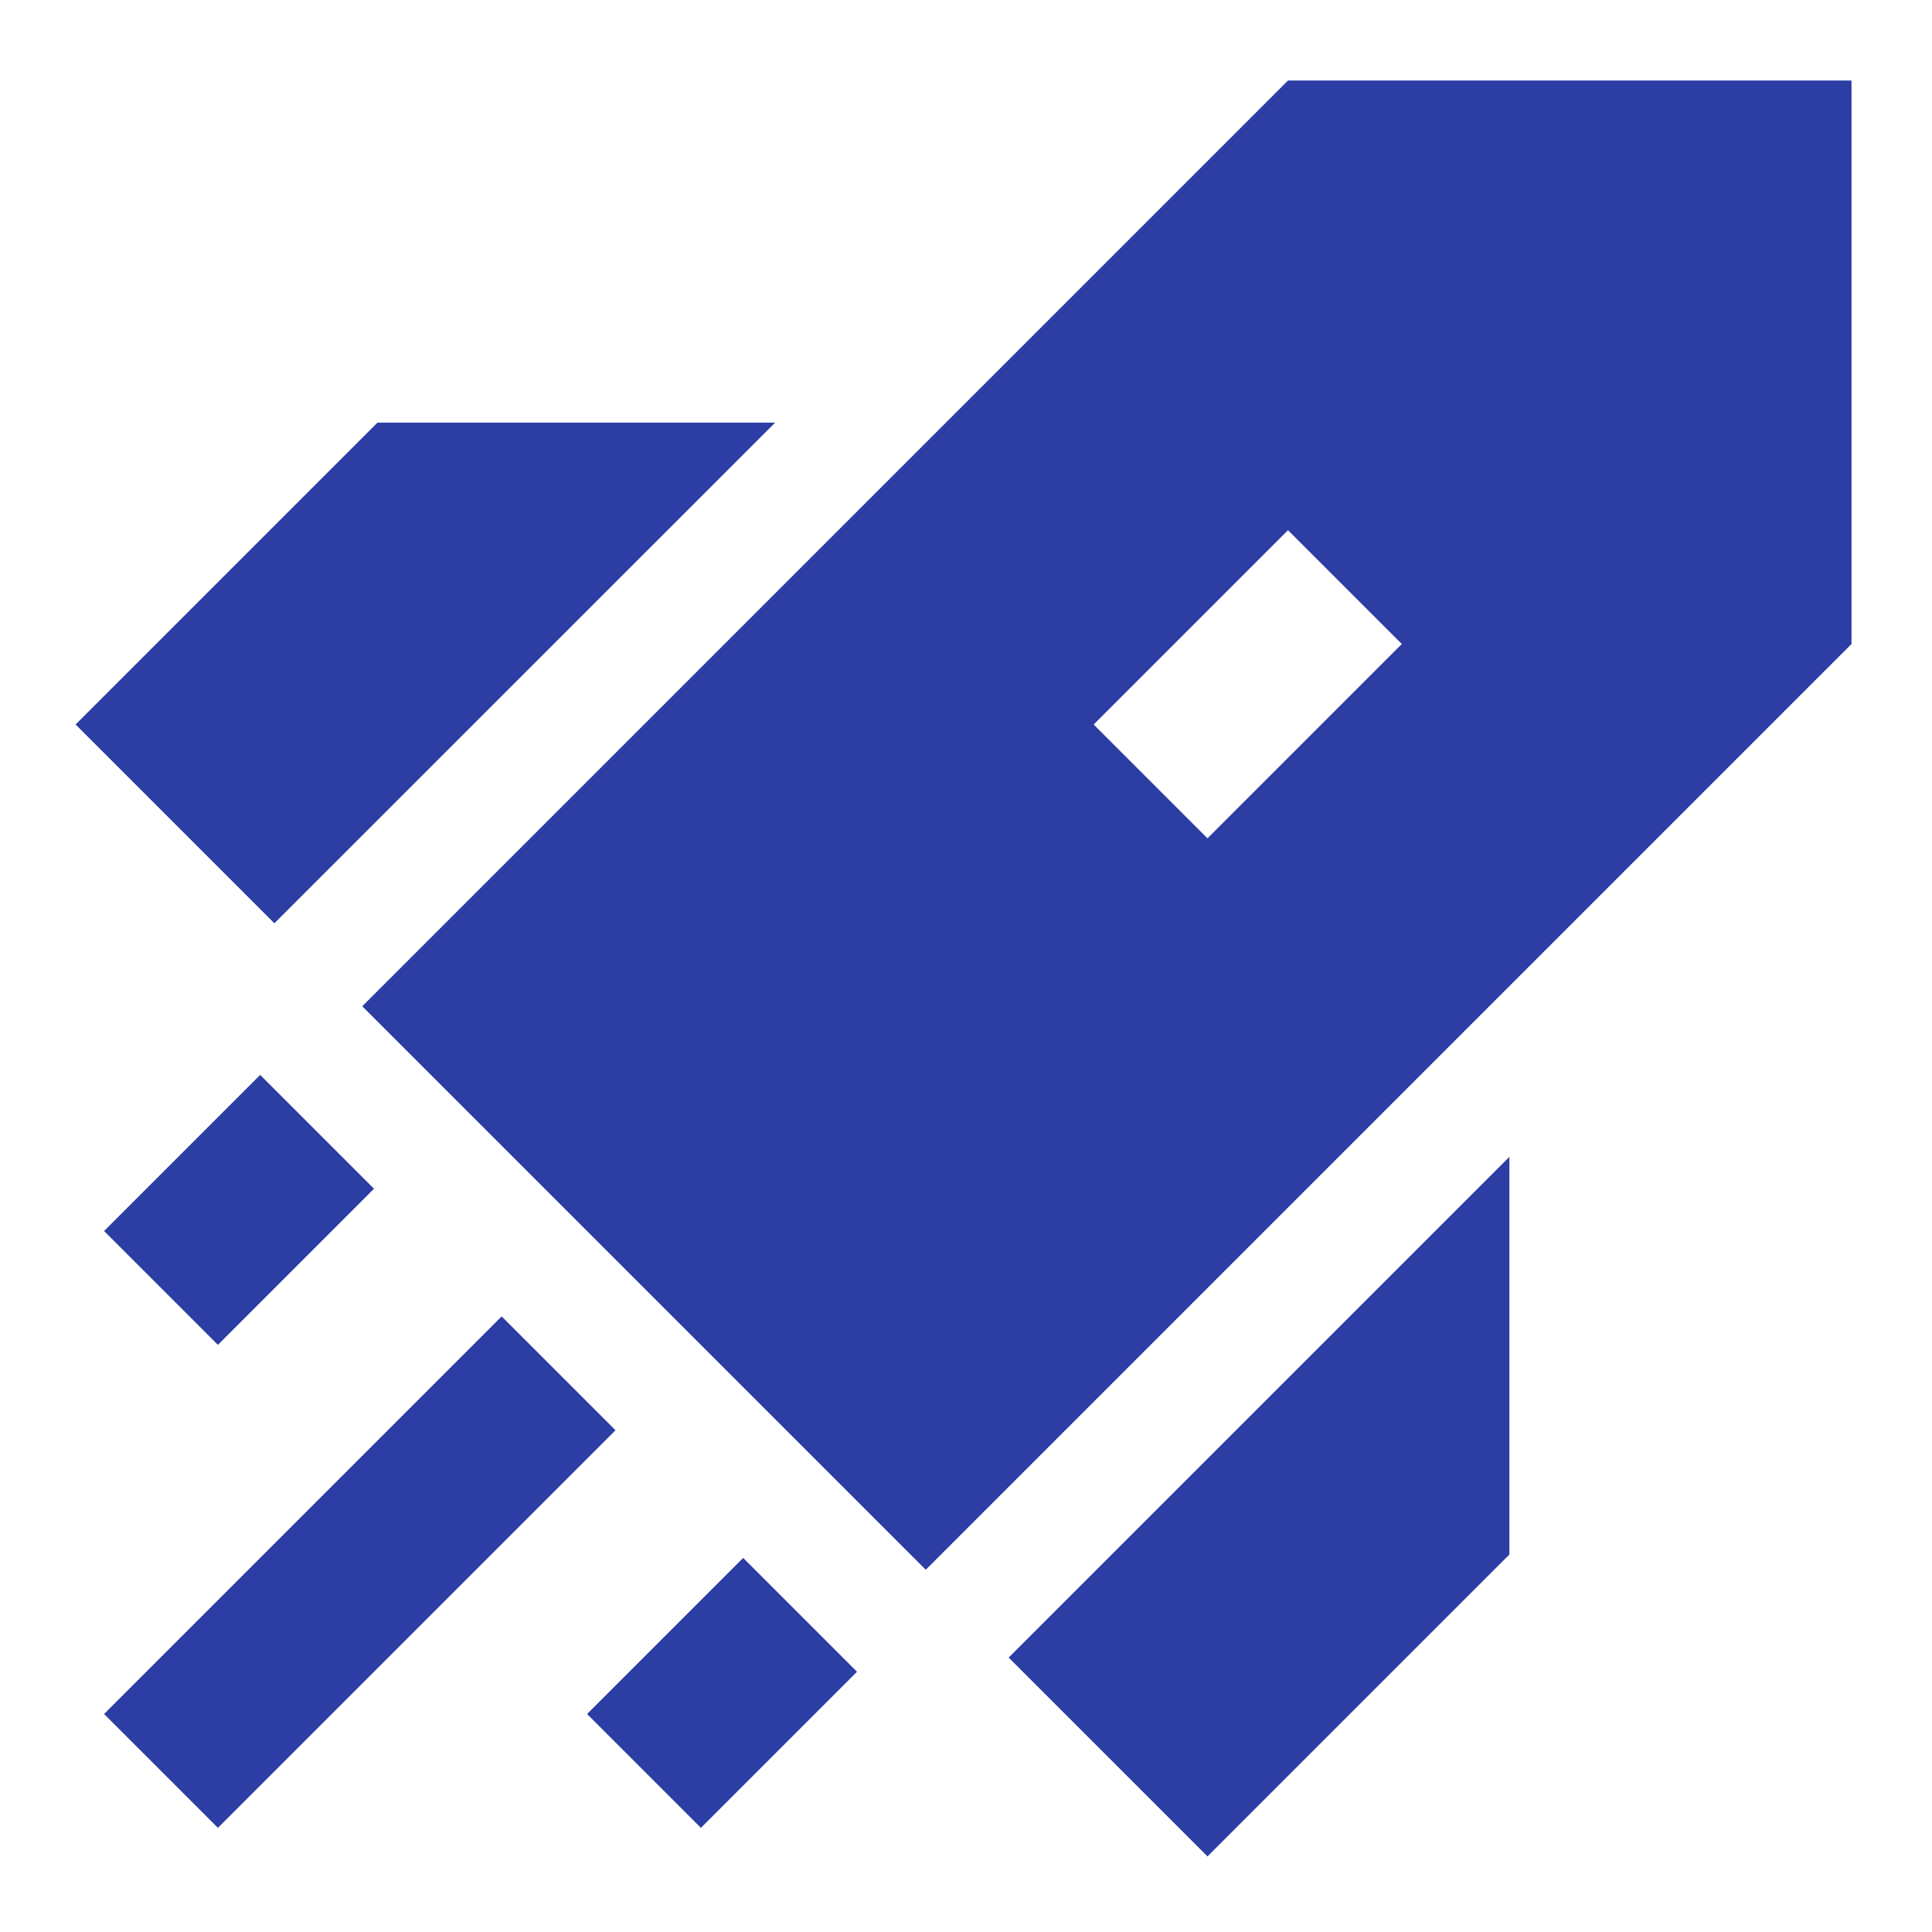 <?xml version="1.0" encoding="UTF-8"?> <svg xmlns="http://www.w3.org/2000/svg" fill="none" viewBox="0 0 24 24" id="Startup--Streamline-Sharp" height="24" width="24"><desc> Startup Streamline Icon: https://streamlinehq.com </desc><g id="startup--shop-rocket-launch-startup"><path id="Union" fill="#2c3da4" fill-rule="evenodd" d="M4.5 12.5 16 1h7v7L11.5 19.5l-7 -7Zm12.914 -4.5 -0.707 0.707 -1 1 -0.707 0.707 -1.414 -1.414 0.707 -0.707 1 -1L16 6.586l1.414 1.414ZM18.75 14.371l-6.22 6.22L15 23.061l3.75 -3.75v-4.939Zm-8.104 6.396 -1.414 -1.414 -1.939 1.939 1.414 1.414 1.939 -1.939Zm-3 -3 -1.414 -1.414 -4.939 4.939 1.414 1.414 4.939 -4.939Zm-3 -3 -1.414 -1.414 -1.939 1.939 1.414 1.414 1.939 -1.939Zm-1.237 -3.298L9.629 5.25H4.689L0.939 9l2.47 2.47Z" clip-rule="evenodd" stroke-width="1"></path></g></svg> 